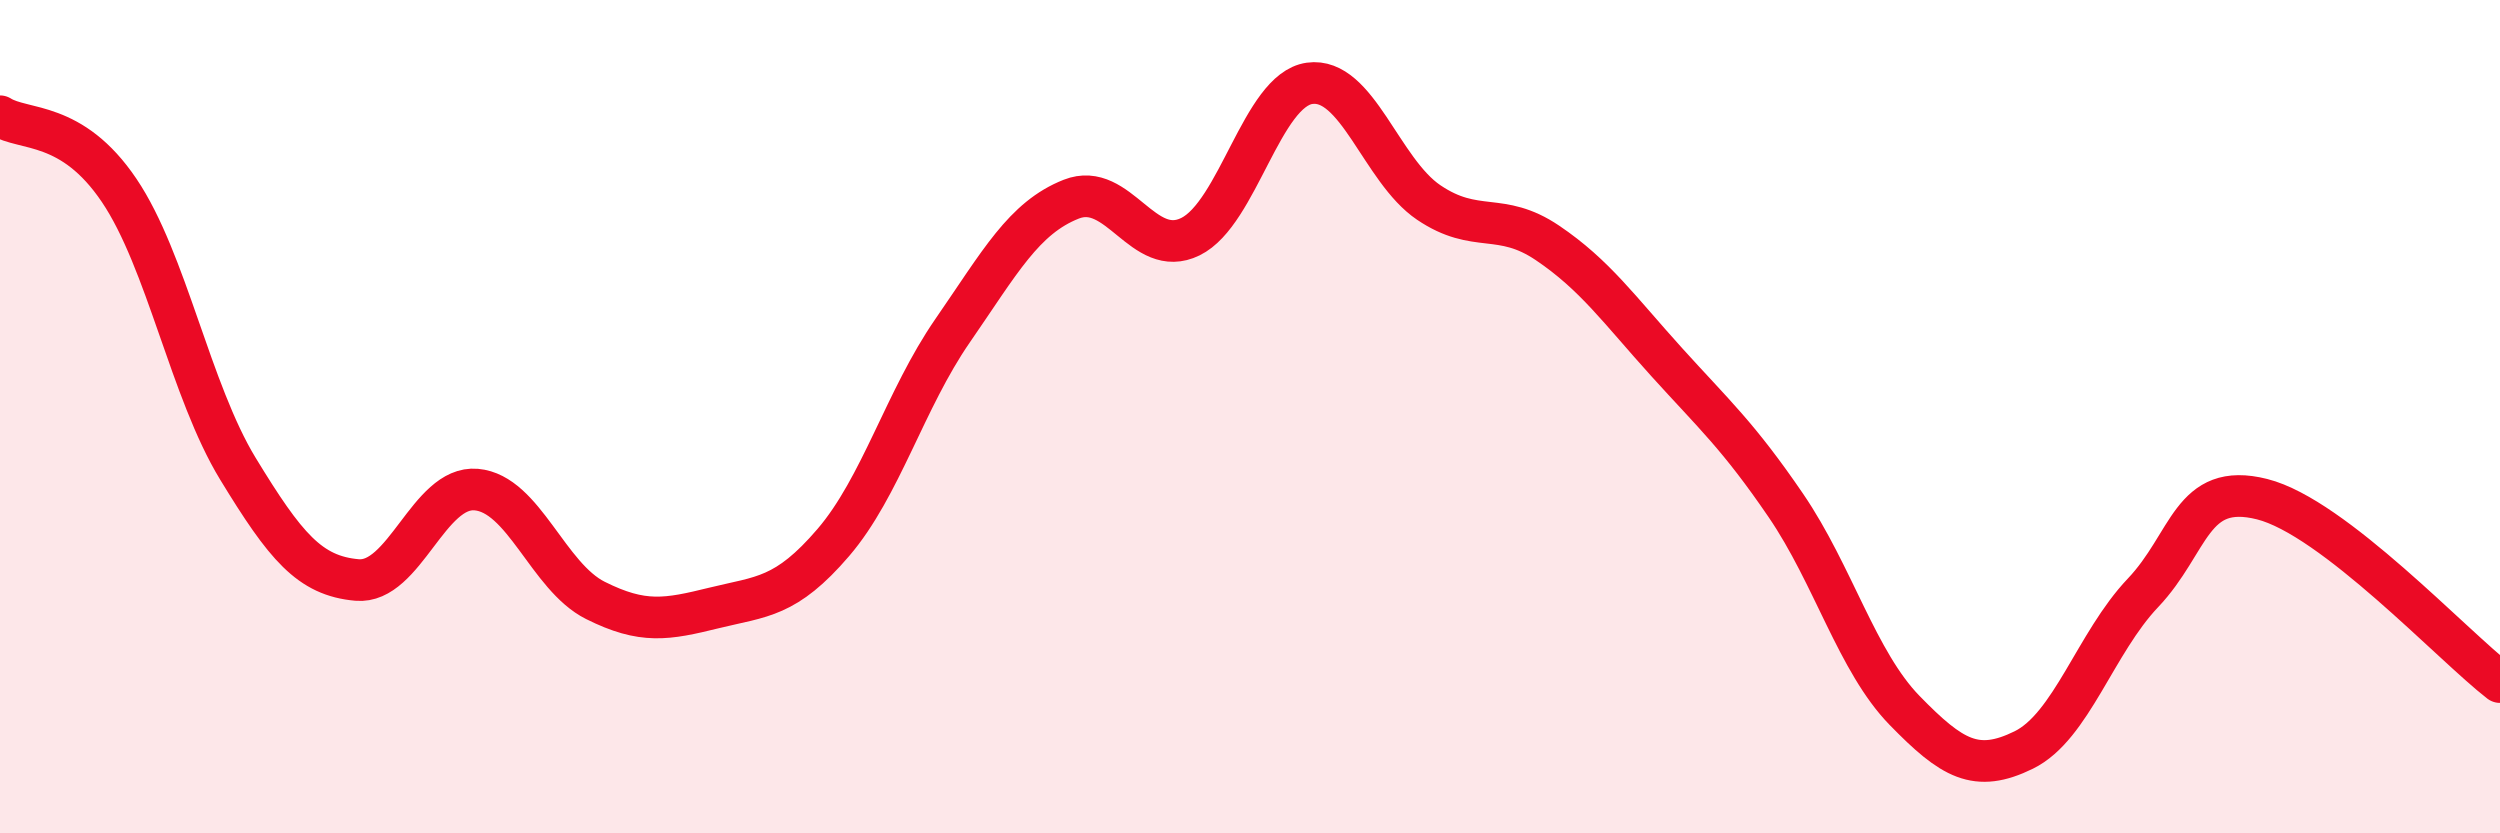 
    <svg width="60" height="20" viewBox="0 0 60 20" xmlns="http://www.w3.org/2000/svg">
      <path
        d="M 0,2.79 C 0.57,3.15 1.72,2.88 2.86,4.57 C 4,6.26 4.57,9.38 5.71,11.25 C 6.85,13.12 7.43,13.82 8.57,13.92 C 9.71,14.02 10.29,11.65 11.43,11.75 C 12.57,11.85 13.15,13.84 14.29,14.41 C 15.43,14.98 16,14.87 17.14,14.59 C 18.28,14.31 18.86,14.35 20,13.02 C 21.14,11.69 21.72,9.59 22.86,7.94 C 24,6.29 24.57,5.23 25.71,4.78 C 26.85,4.33 27.43,6.24 28.57,5.68 C 29.71,5.12 30.29,2.16 31.43,2 C 32.57,1.84 33.15,4.09 34.29,4.86 C 35.43,5.63 36,5.06 37.14,5.83 C 38.28,6.6 38.86,7.43 40,8.69 C 41.14,9.95 41.72,10.46 42.86,12.13 C 44,13.8 44.57,15.88 45.71,17.05 C 46.85,18.22 47.43,18.56 48.57,18 C 49.71,17.44 50.29,15.43 51.43,14.23 C 52.57,13.03 52.58,11.55 54.29,11.98 C 56,12.41 58.86,15.49 60,16.37L60 20L0 20Z"
        fill="#EB0A25"
        opacity="0.1"
        stroke-linecap="round"
        stroke-linejoin="round"
      />
      <path
        d="M 0,2.79 C 0.57,3.15 1.72,2.88 2.86,4.57 C 4,6.26 4.57,9.38 5.71,11.25 C 6.85,13.12 7.43,13.82 8.57,13.92 C 9.71,14.02 10.29,11.65 11.43,11.75 C 12.57,11.85 13.15,13.84 14.29,14.41 C 15.43,14.98 16,14.87 17.14,14.59 C 18.28,14.31 18.86,14.35 20,13.02 C 21.14,11.69 21.72,9.59 22.86,7.94 C 24,6.29 24.57,5.23 25.71,4.78 C 26.85,4.33 27.43,6.24 28.57,5.68 C 29.71,5.12 30.29,2.16 31.43,2 C 32.57,1.84 33.15,4.09 34.29,4.86 C 35.43,5.63 36,5.06 37.14,5.83 C 38.28,6.6 38.86,7.43 40,8.69 C 41.14,9.95 41.72,10.46 42.86,12.13 C 44,13.8 44.57,15.88 45.71,17.05 C 46.85,18.22 47.43,18.56 48.57,18 C 49.71,17.44 50.29,15.43 51.43,14.23 C 52.57,13.03 52.58,11.55 54.29,11.98 C 56,12.41 58.86,15.49 60,16.37"
        stroke="#EB0A25"
        stroke-width="1"
        fill="none"
        stroke-linecap="round"
        stroke-linejoin="round"
      />
    </svg>
  
